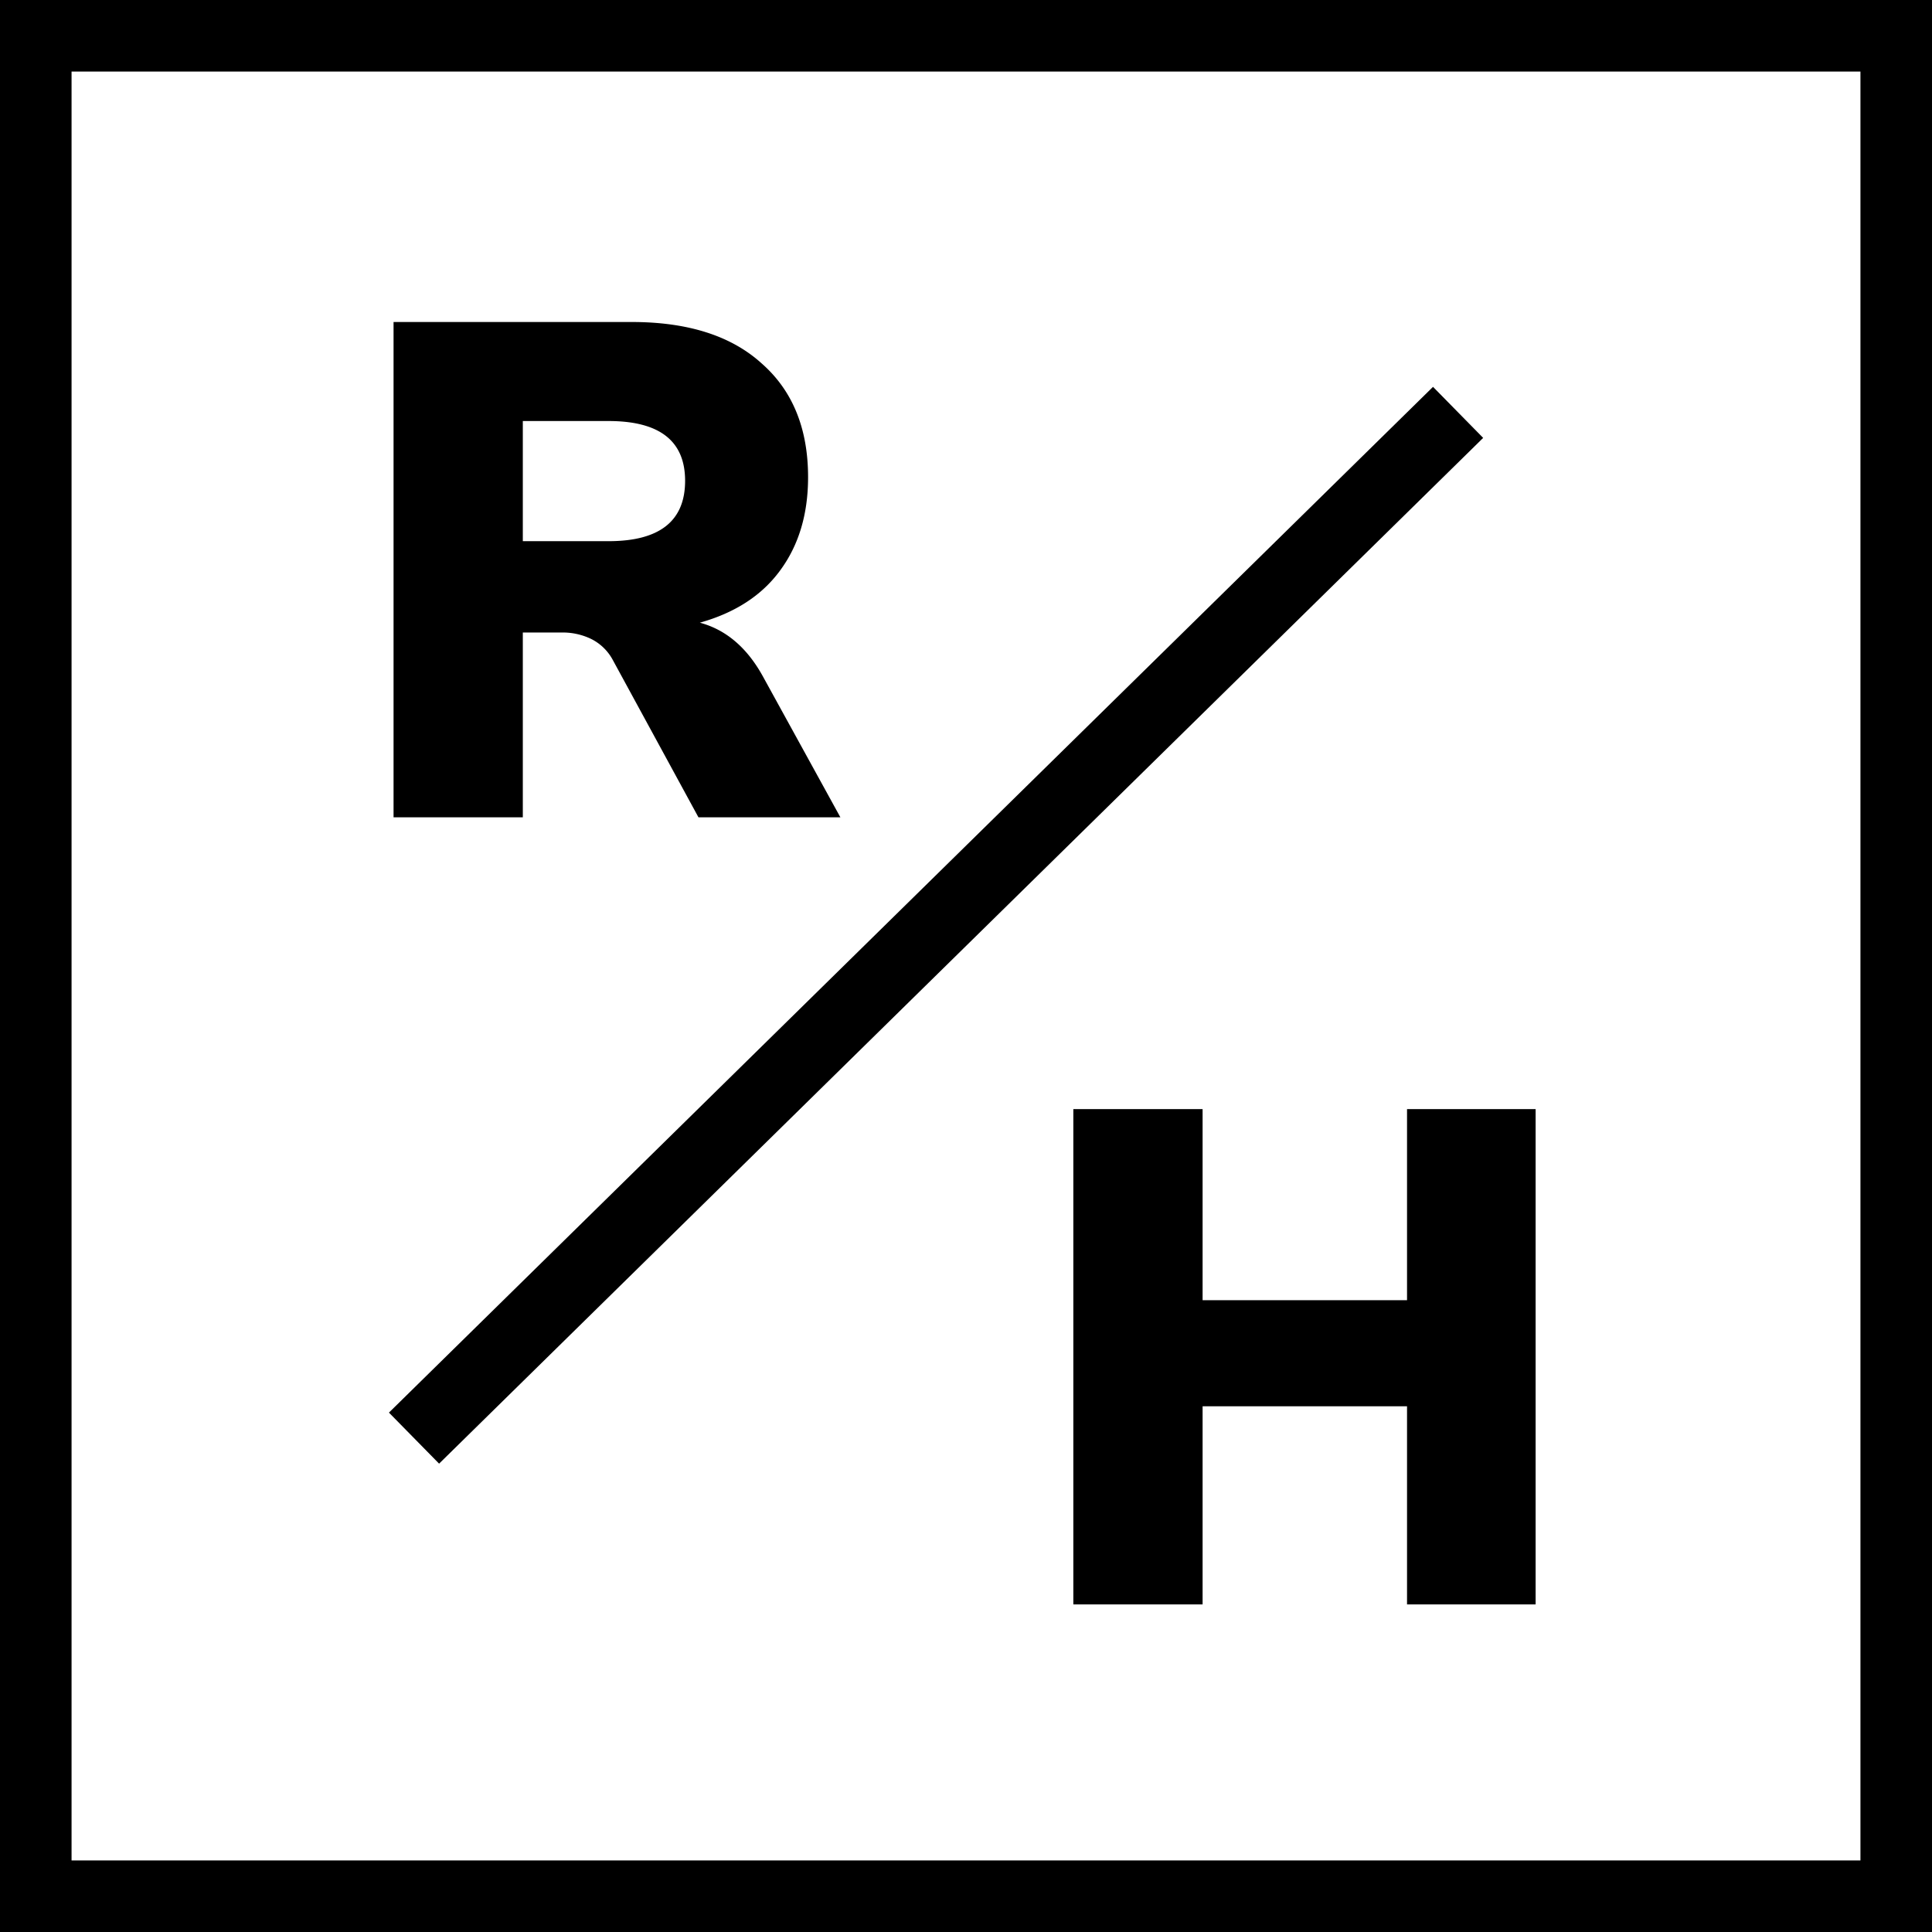 <?xml version="1.0" encoding="UTF-8"?>
<svg data-bbox="1 1 52 52" xmlns="http://www.w3.org/2000/svg" viewBox="0 0 54 54" height="54" width="54" data-type="ugc">
    <g>
        <path stroke-width="2" stroke="#000000" d="M53 1v52H1V1h52z" fill="none"/>
        <path fill="#000000" d="M11 22.844V9h6.657c1.57 0 2.782.386 3.633 1.159.864.759 1.296 1.82 1.296 3.18 0 1.035-.262 1.905-.786 2.612-.51.694-1.257 1.178-2.239 1.453.733.197 1.323.7 1.768 1.512l2.16 3.928h-3.967l-2.395-4.399a1.385 1.385 0 0 0-.61-.589 1.822 1.822 0 0 0-.824-.177h-1.08v5.165H11Zm3.613-7.718h2.396c1.427 0 2.14-.562 2.14-1.688 0-1.113-.713-1.67-2.14-1.67h-2.396v3.358Z"/>
        <path fill="#000000" d="M30 44.844V31h3.613v5.341h5.714V31h3.594v13.844h-3.594v-5.538h-5.714v5.538H30Z"/>
        <path stroke-width="2" stroke="#000000" d="m11.572 40.196 29.182-28.67" fill="none"/>
    </g>
</svg>
